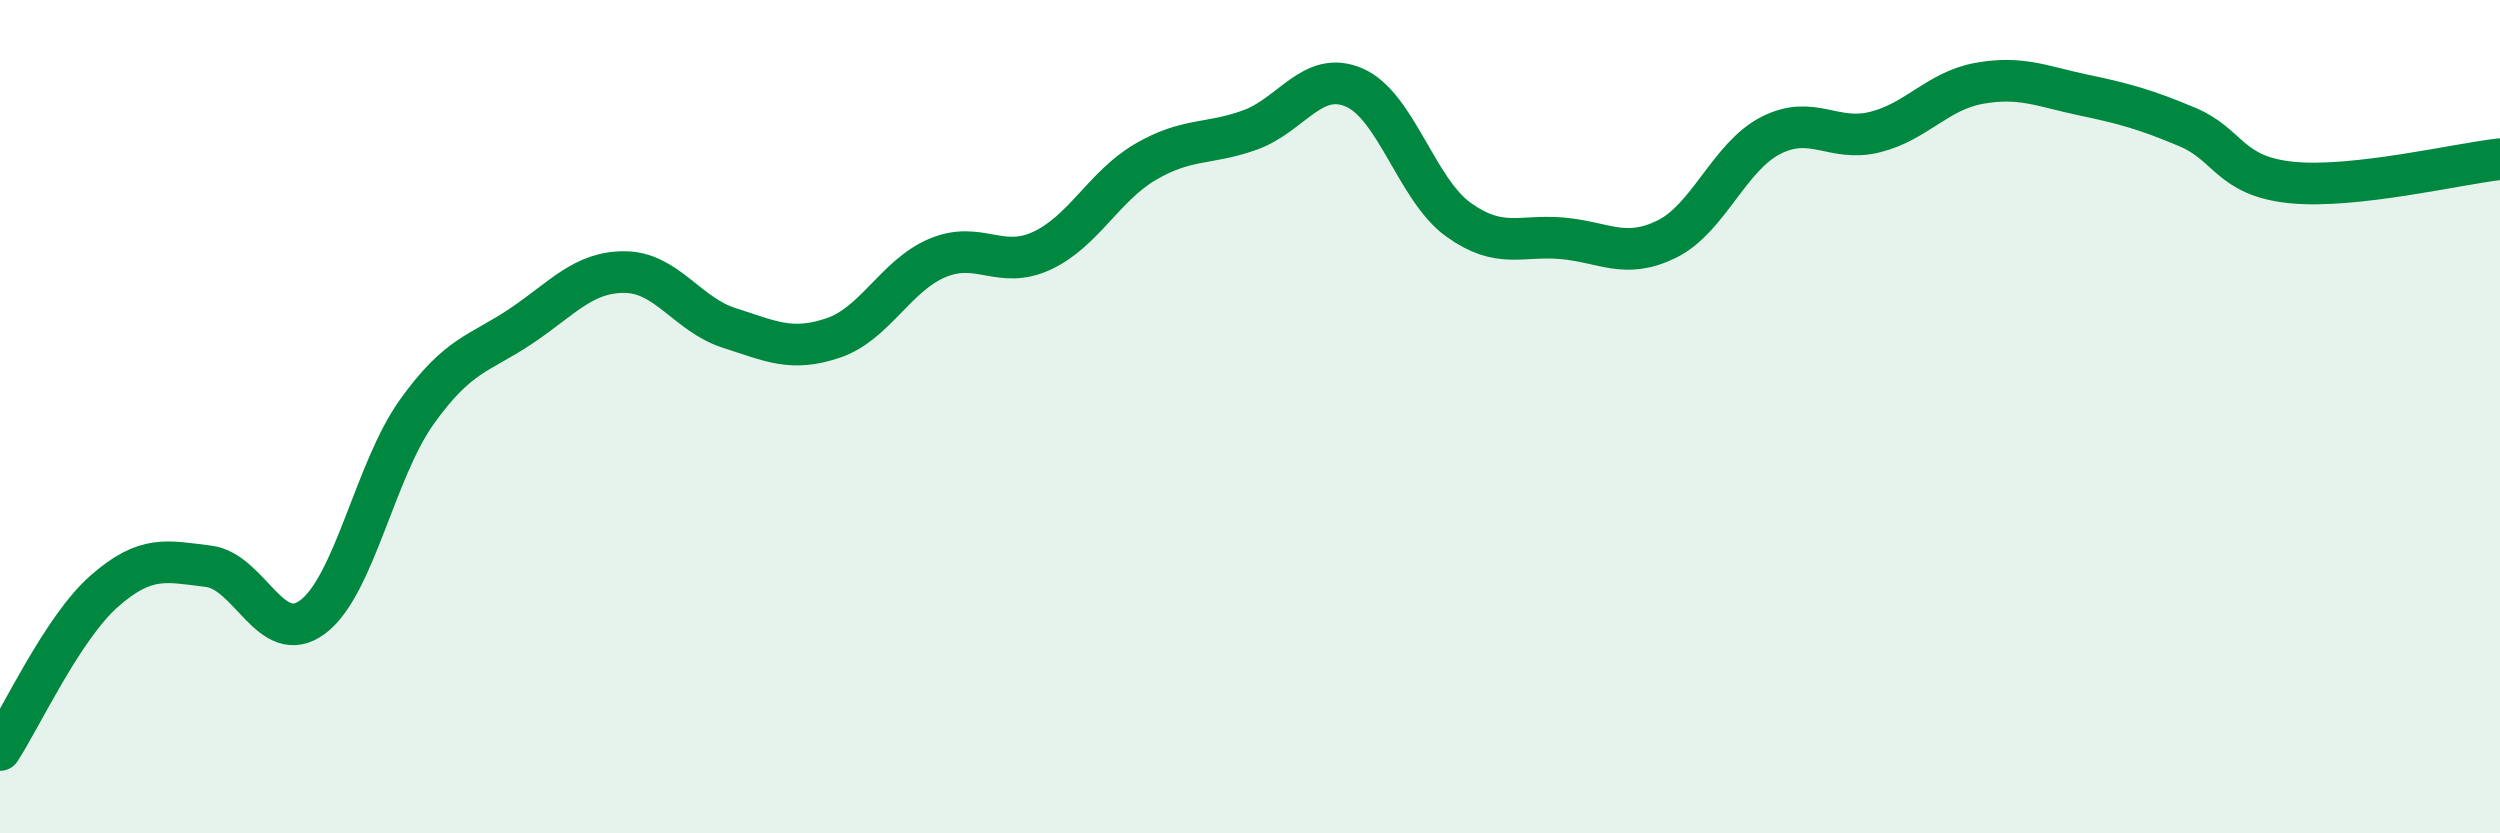 
    <svg width="60" height="20" viewBox="0 0 60 20" xmlns="http://www.w3.org/2000/svg">
      <path
        d="M 0,18 C 0.5,17.24 1.5,15.07 2.5,14.19 C 3.5,13.31 4,13.47 5,13.59 C 6,13.71 6.5,15.55 7.5,14.81 C 8.5,14.07 9,11.29 10,9.89 C 11,8.49 11.5,8.5 12.5,7.83 C 13.5,7.16 14,6.52 15,6.53 C 16,6.54 16.5,7.55 17.5,7.87 C 18.5,8.19 19,8.45 20,8.11 C 21,7.77 21.5,6.61 22.5,6.19 C 23.5,5.77 24,6.48 25,6.02 C 26,5.56 26.5,4.46 27.5,3.88 C 28.5,3.3 29,3.48 30,3.12 C 31,2.76 31.5,1.67 32.5,2.1 C 33.5,2.53 34,4.55 35,5.27 C 36,5.99 36.5,5.63 37.5,5.72 C 38.5,5.81 39,6.23 40,5.74 C 41,5.25 41.5,3.76 42.5,3.25 C 43.5,2.74 44,3.42 45,3.17 C 46,2.92 46.5,2.18 47.5,2 C 48.5,1.82 49,2.07 50,2.28 C 51,2.49 51.5,2.63 52.5,3.05 C 53.5,3.47 53.5,4.23 55,4.38 C 56.5,4.53 59,3.93 60,3.82L60 20L0 20Z"
        fill="#008740"
        opacity="0.1"
        stroke-linecap="round"
        stroke-linejoin="round"
      />
      <path
        d="M 0,18 C 0.5,17.24 1.5,15.07 2.5,14.19 C 3.5,13.31 4,13.47 5,13.59 C 6,13.71 6.5,15.55 7.5,14.81 C 8.5,14.07 9,11.29 10,9.89 C 11,8.49 11.5,8.5 12.5,7.83 C 13.5,7.16 14,6.52 15,6.53 C 16,6.54 16.5,7.55 17.5,7.87 C 18.5,8.19 19,8.45 20,8.11 C 21,7.77 21.5,6.61 22.5,6.19 C 23.5,5.77 24,6.48 25,6.02 C 26,5.56 26.5,4.46 27.5,3.88 C 28.5,3.3 29,3.48 30,3.12 C 31,2.76 31.5,1.67 32.5,2.1 C 33.5,2.53 34,4.55 35,5.27 C 36,5.99 36.5,5.63 37.5,5.72 C 38.5,5.81 39,6.23 40,5.74 C 41,5.25 41.5,3.76 42.5,3.25 C 43.5,2.74 44,3.42 45,3.17 C 46,2.92 46.5,2.18 47.5,2 C 48.5,1.82 49,2.07 50,2.28 C 51,2.49 51.5,2.63 52.5,3.05 C 53.5,3.47 53.5,4.23 55,4.38 C 56.5,4.53 59,3.93 60,3.82"
        stroke="#008740"
        stroke-width="1"
        fill="none"
        stroke-linecap="round"
        stroke-linejoin="round"
      />
    </svg>
  